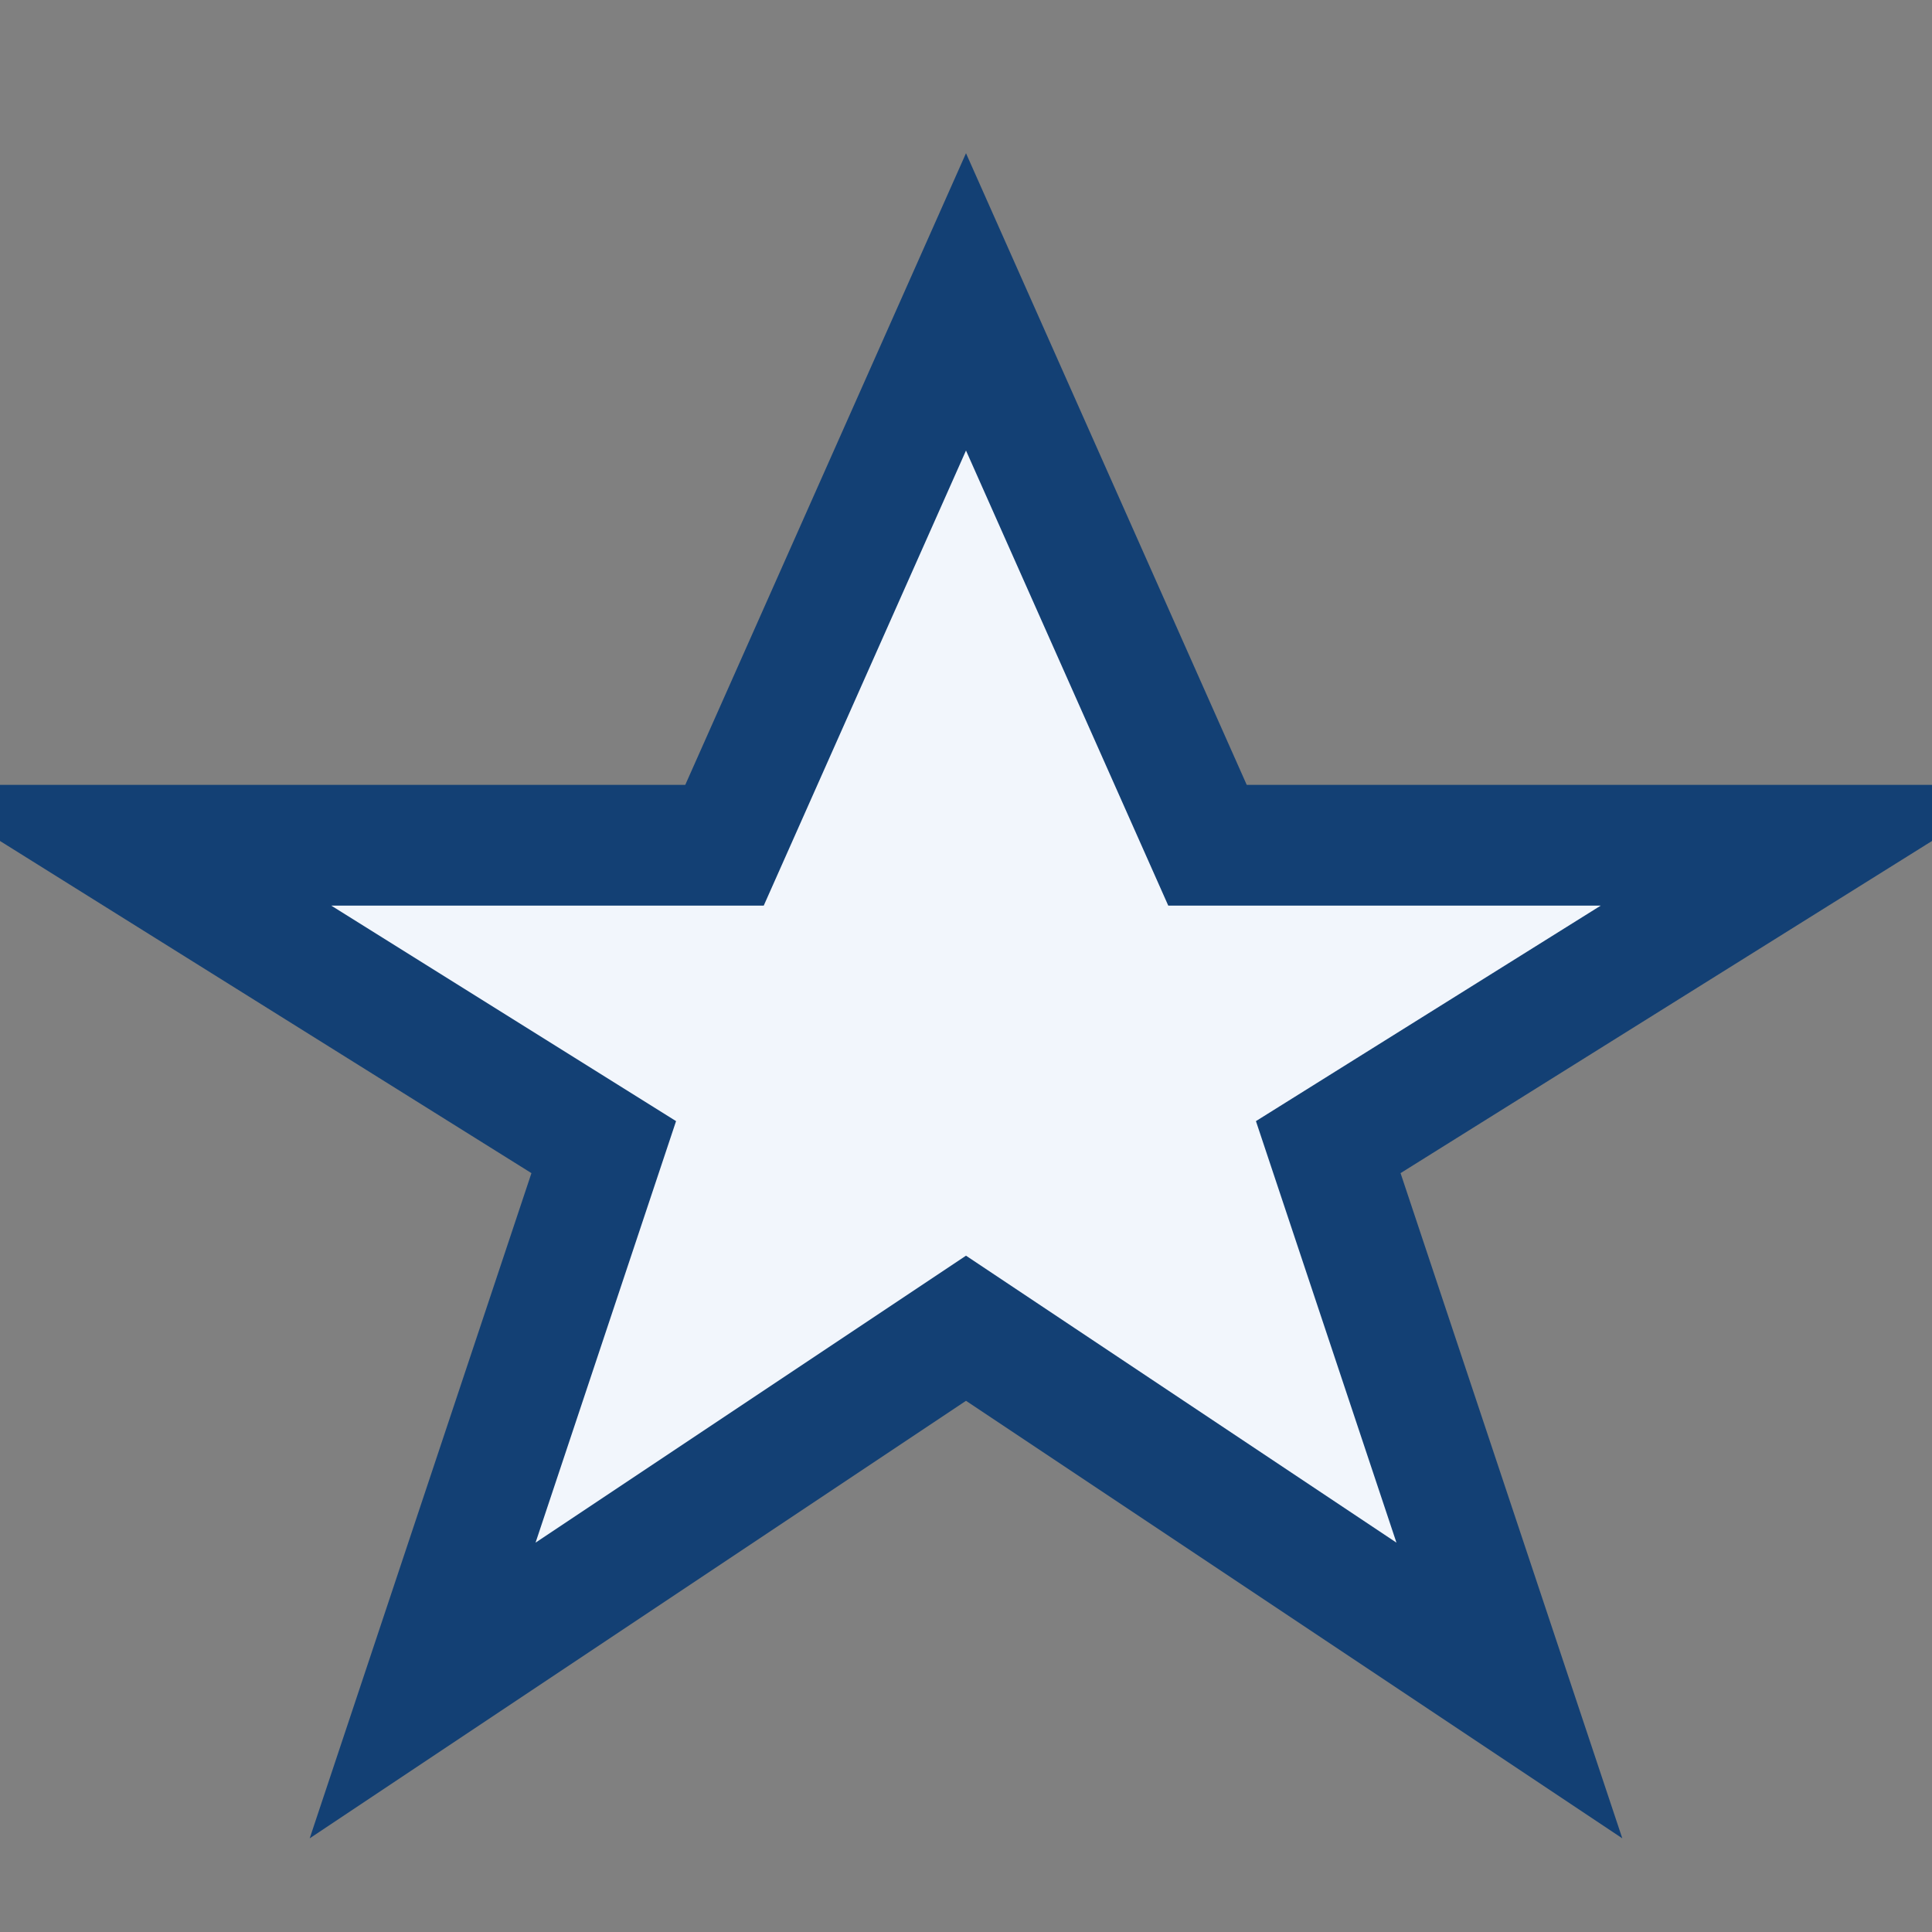 <?xml version="1.0" encoding="UTF-8"?>
<svg xmlns="http://www.w3.org/2000/svg" width="32" height="32" viewBox="0 0 32 32"><rect x="0" y="0" width="32" height="32" fill="#808080" stroke="none"/><polygon points="16,5 20,14 30,14 22,19 25,28 16,22 7,28 10,19 2,14 12,14" fill="#F2F6FC" stroke="#134074" stroke-width="2"/></svg>